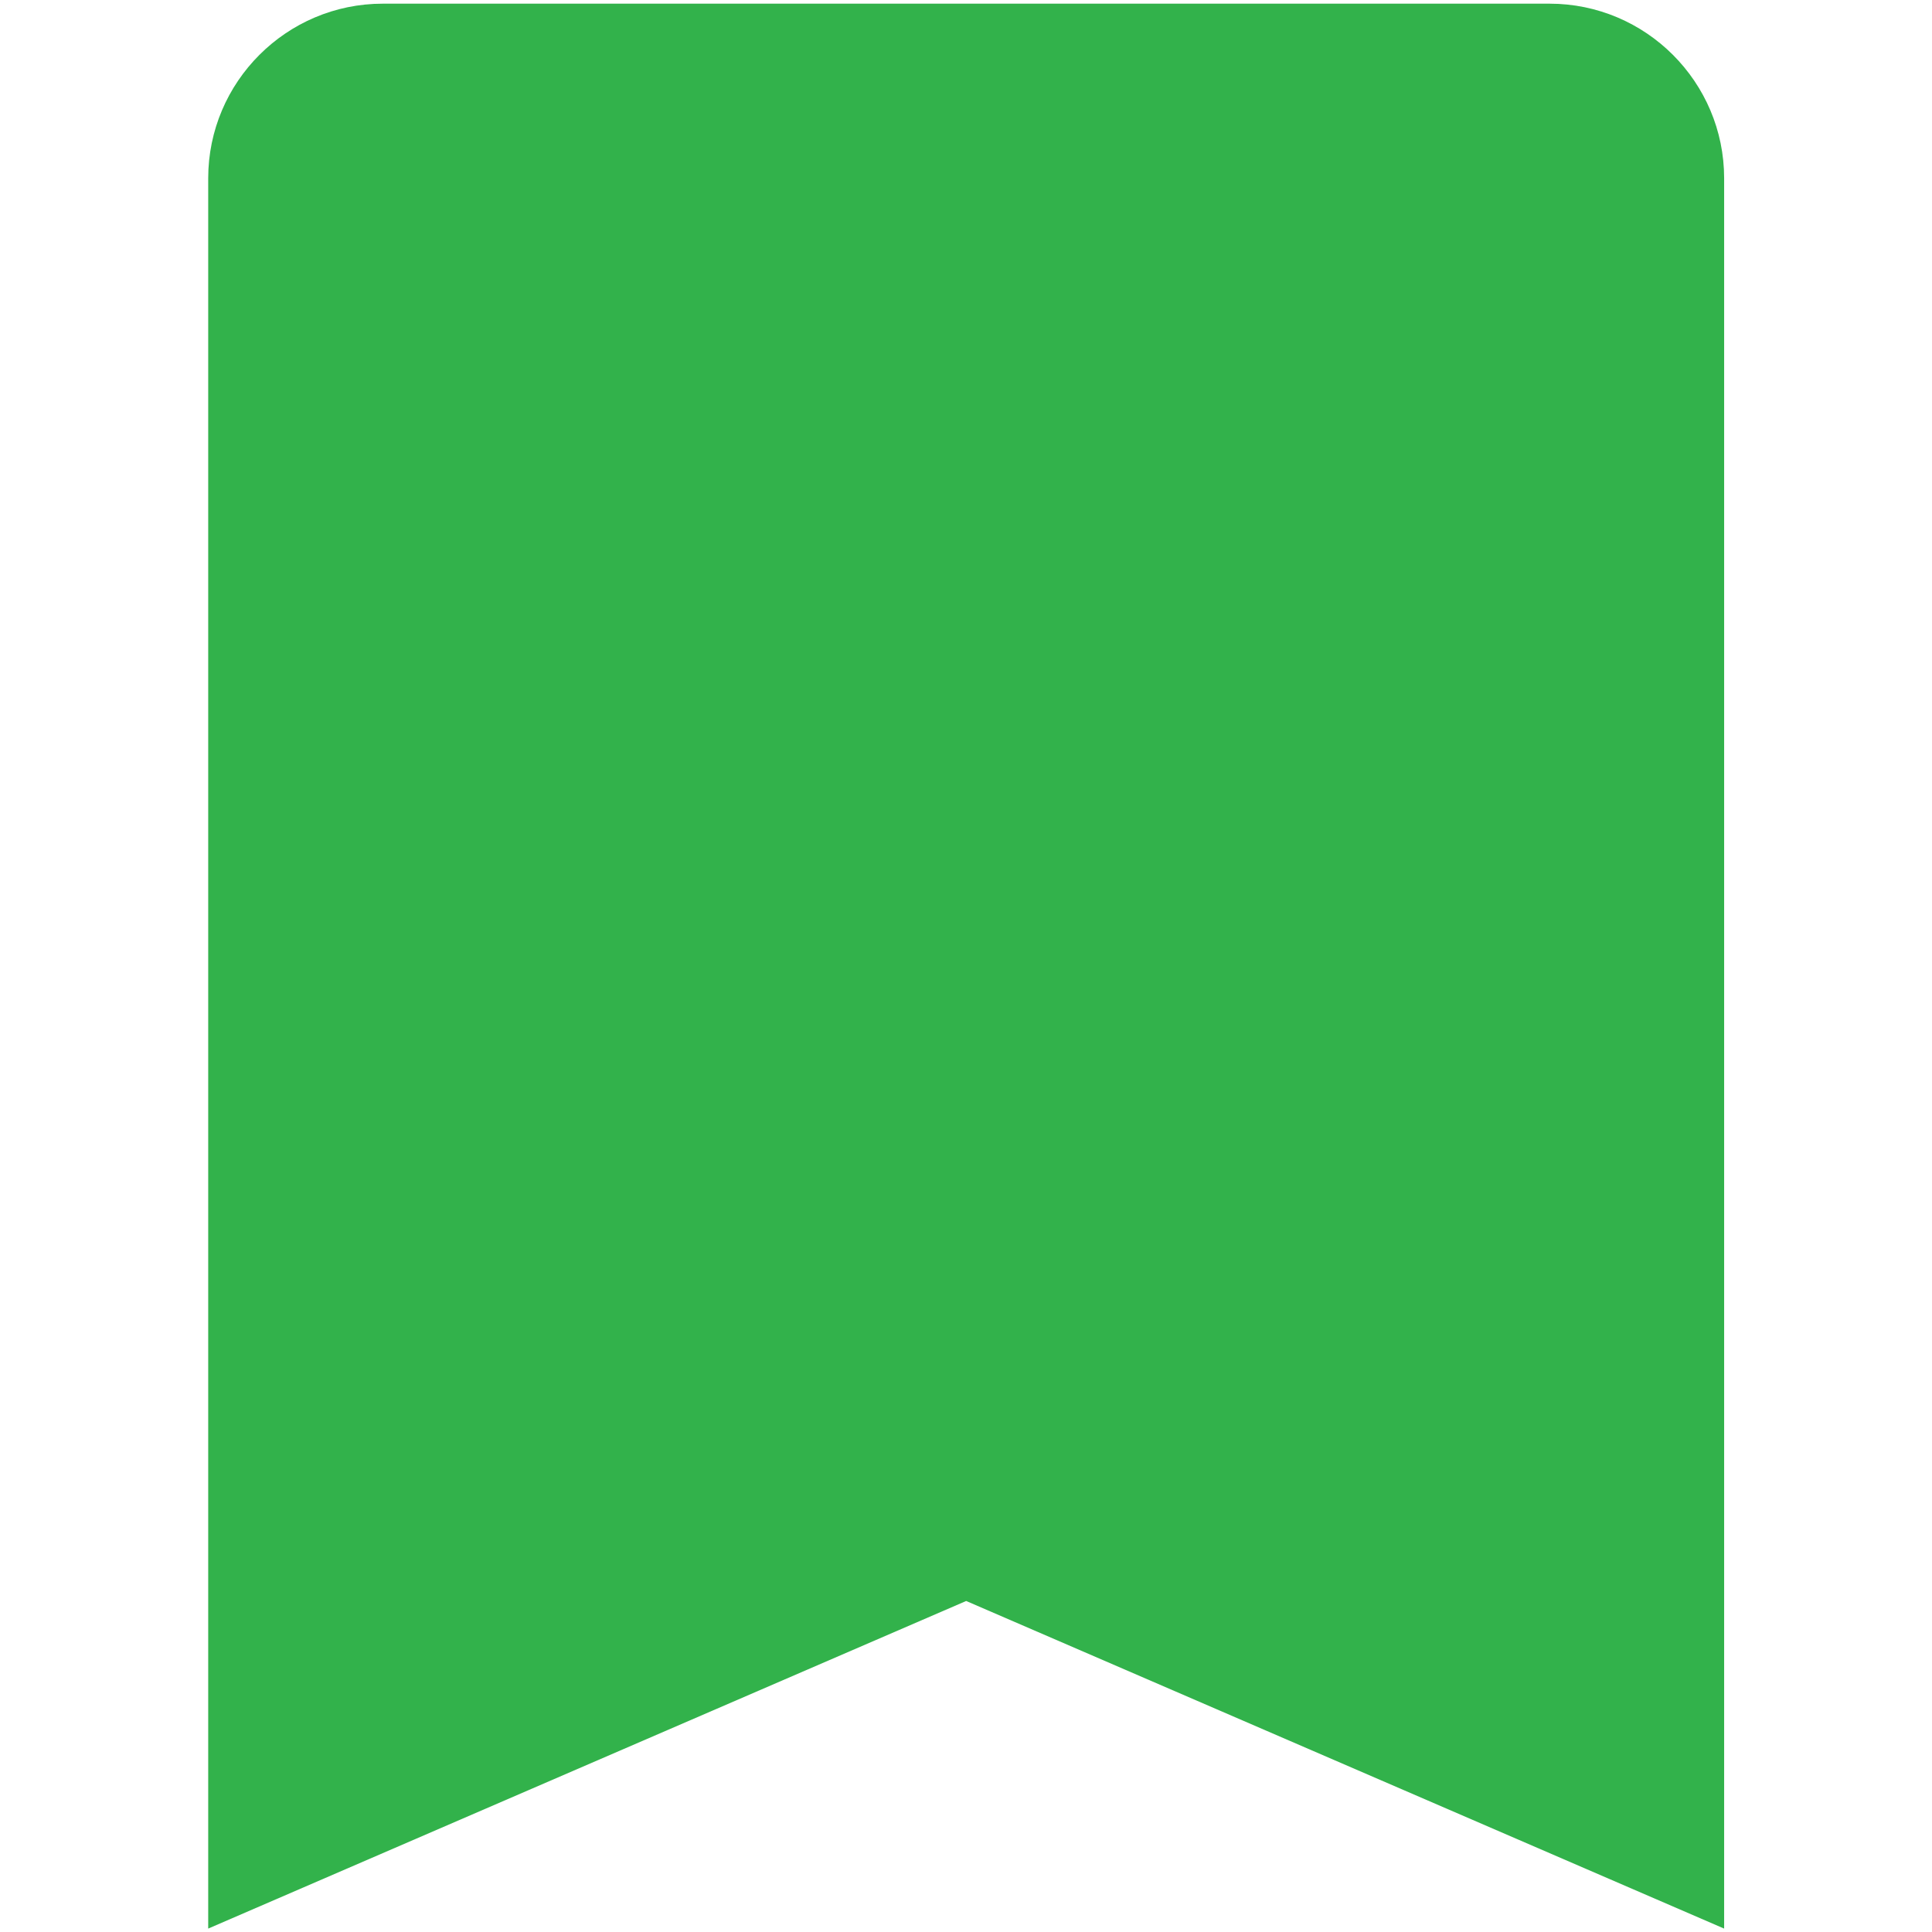 <?xml version="1.0" encoding="iso-8859-1"?>
<!-- Generator: Adobe Illustrator 24.1.0, SVG Export Plug-In . SVG Version: 6.00 Build 0)  -->
<svg version="1.1" id="Layer_1" xmlns="http://www.w3.org/2000/svg" xmlns:xlink="http://www.w3.org/1999/xlink" x="0px" y="0px"
	 viewBox="0 0 900 900" style="enable-background:new 0 0 900 900;" xml:space="preserve">
<style type="text/css">
	.st0{fill:#32B24B;}
</style>
<path class="st0" d="M803.17,898.41L450.08,745.8L96.99,898.41V83.06c0-44.86,36.49-81.35,81.35-81.35h543.48
	c44.86,0,81.35,36.49,81.35,81.35V898.41z"/>
</svg>
